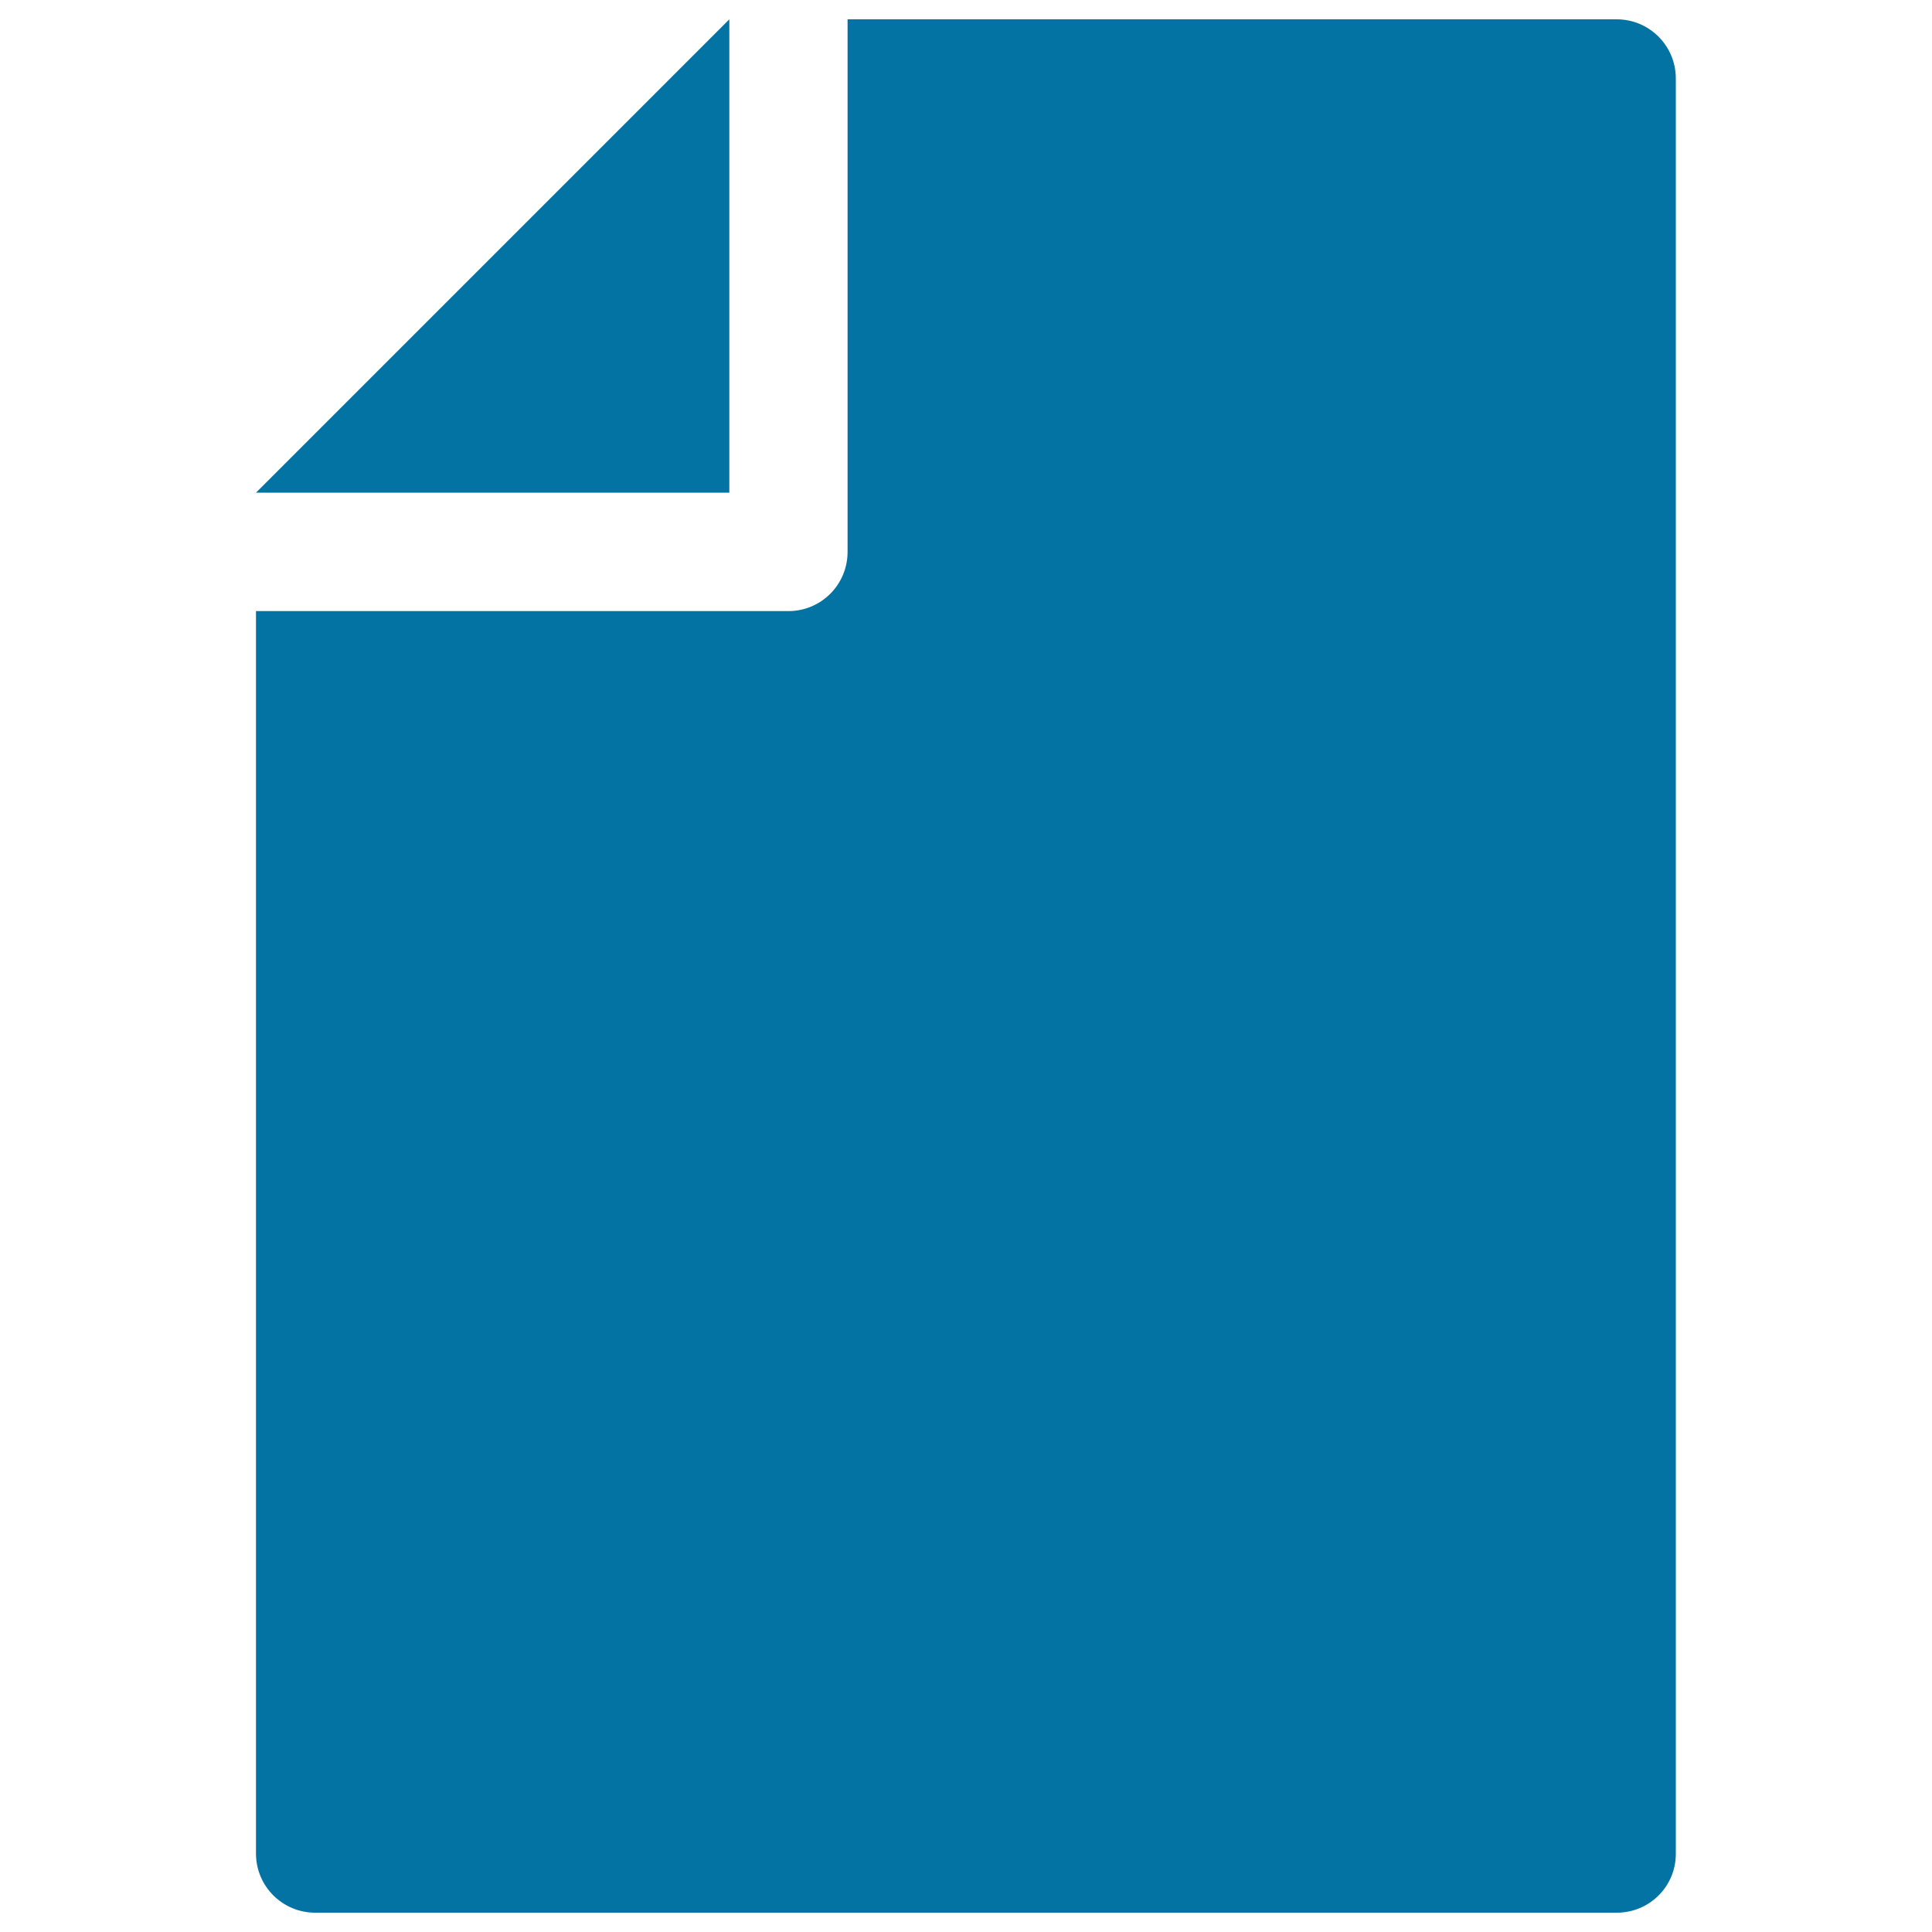 <svg xmlns="http://www.w3.org/2000/svg" viewBox="0 0 1000 1000" style="fill:#0273a2">
<title>File Paper SVG icon</title>
<g><path d="M836.9,990H163.1c-16.9,0-30.6-13.7-30.6-30.6V316.3h275.6c16.9,0,30.6-13.7,30.6-30.6V132.5V40.6V10h398.1c16.9,0,30.6,13.7,30.6,30.6v918.8C867.5,976.3,853.8,990,836.9,990z M377.5,10v122.5V255h-245L377.5,10z"/></g>
</svg>